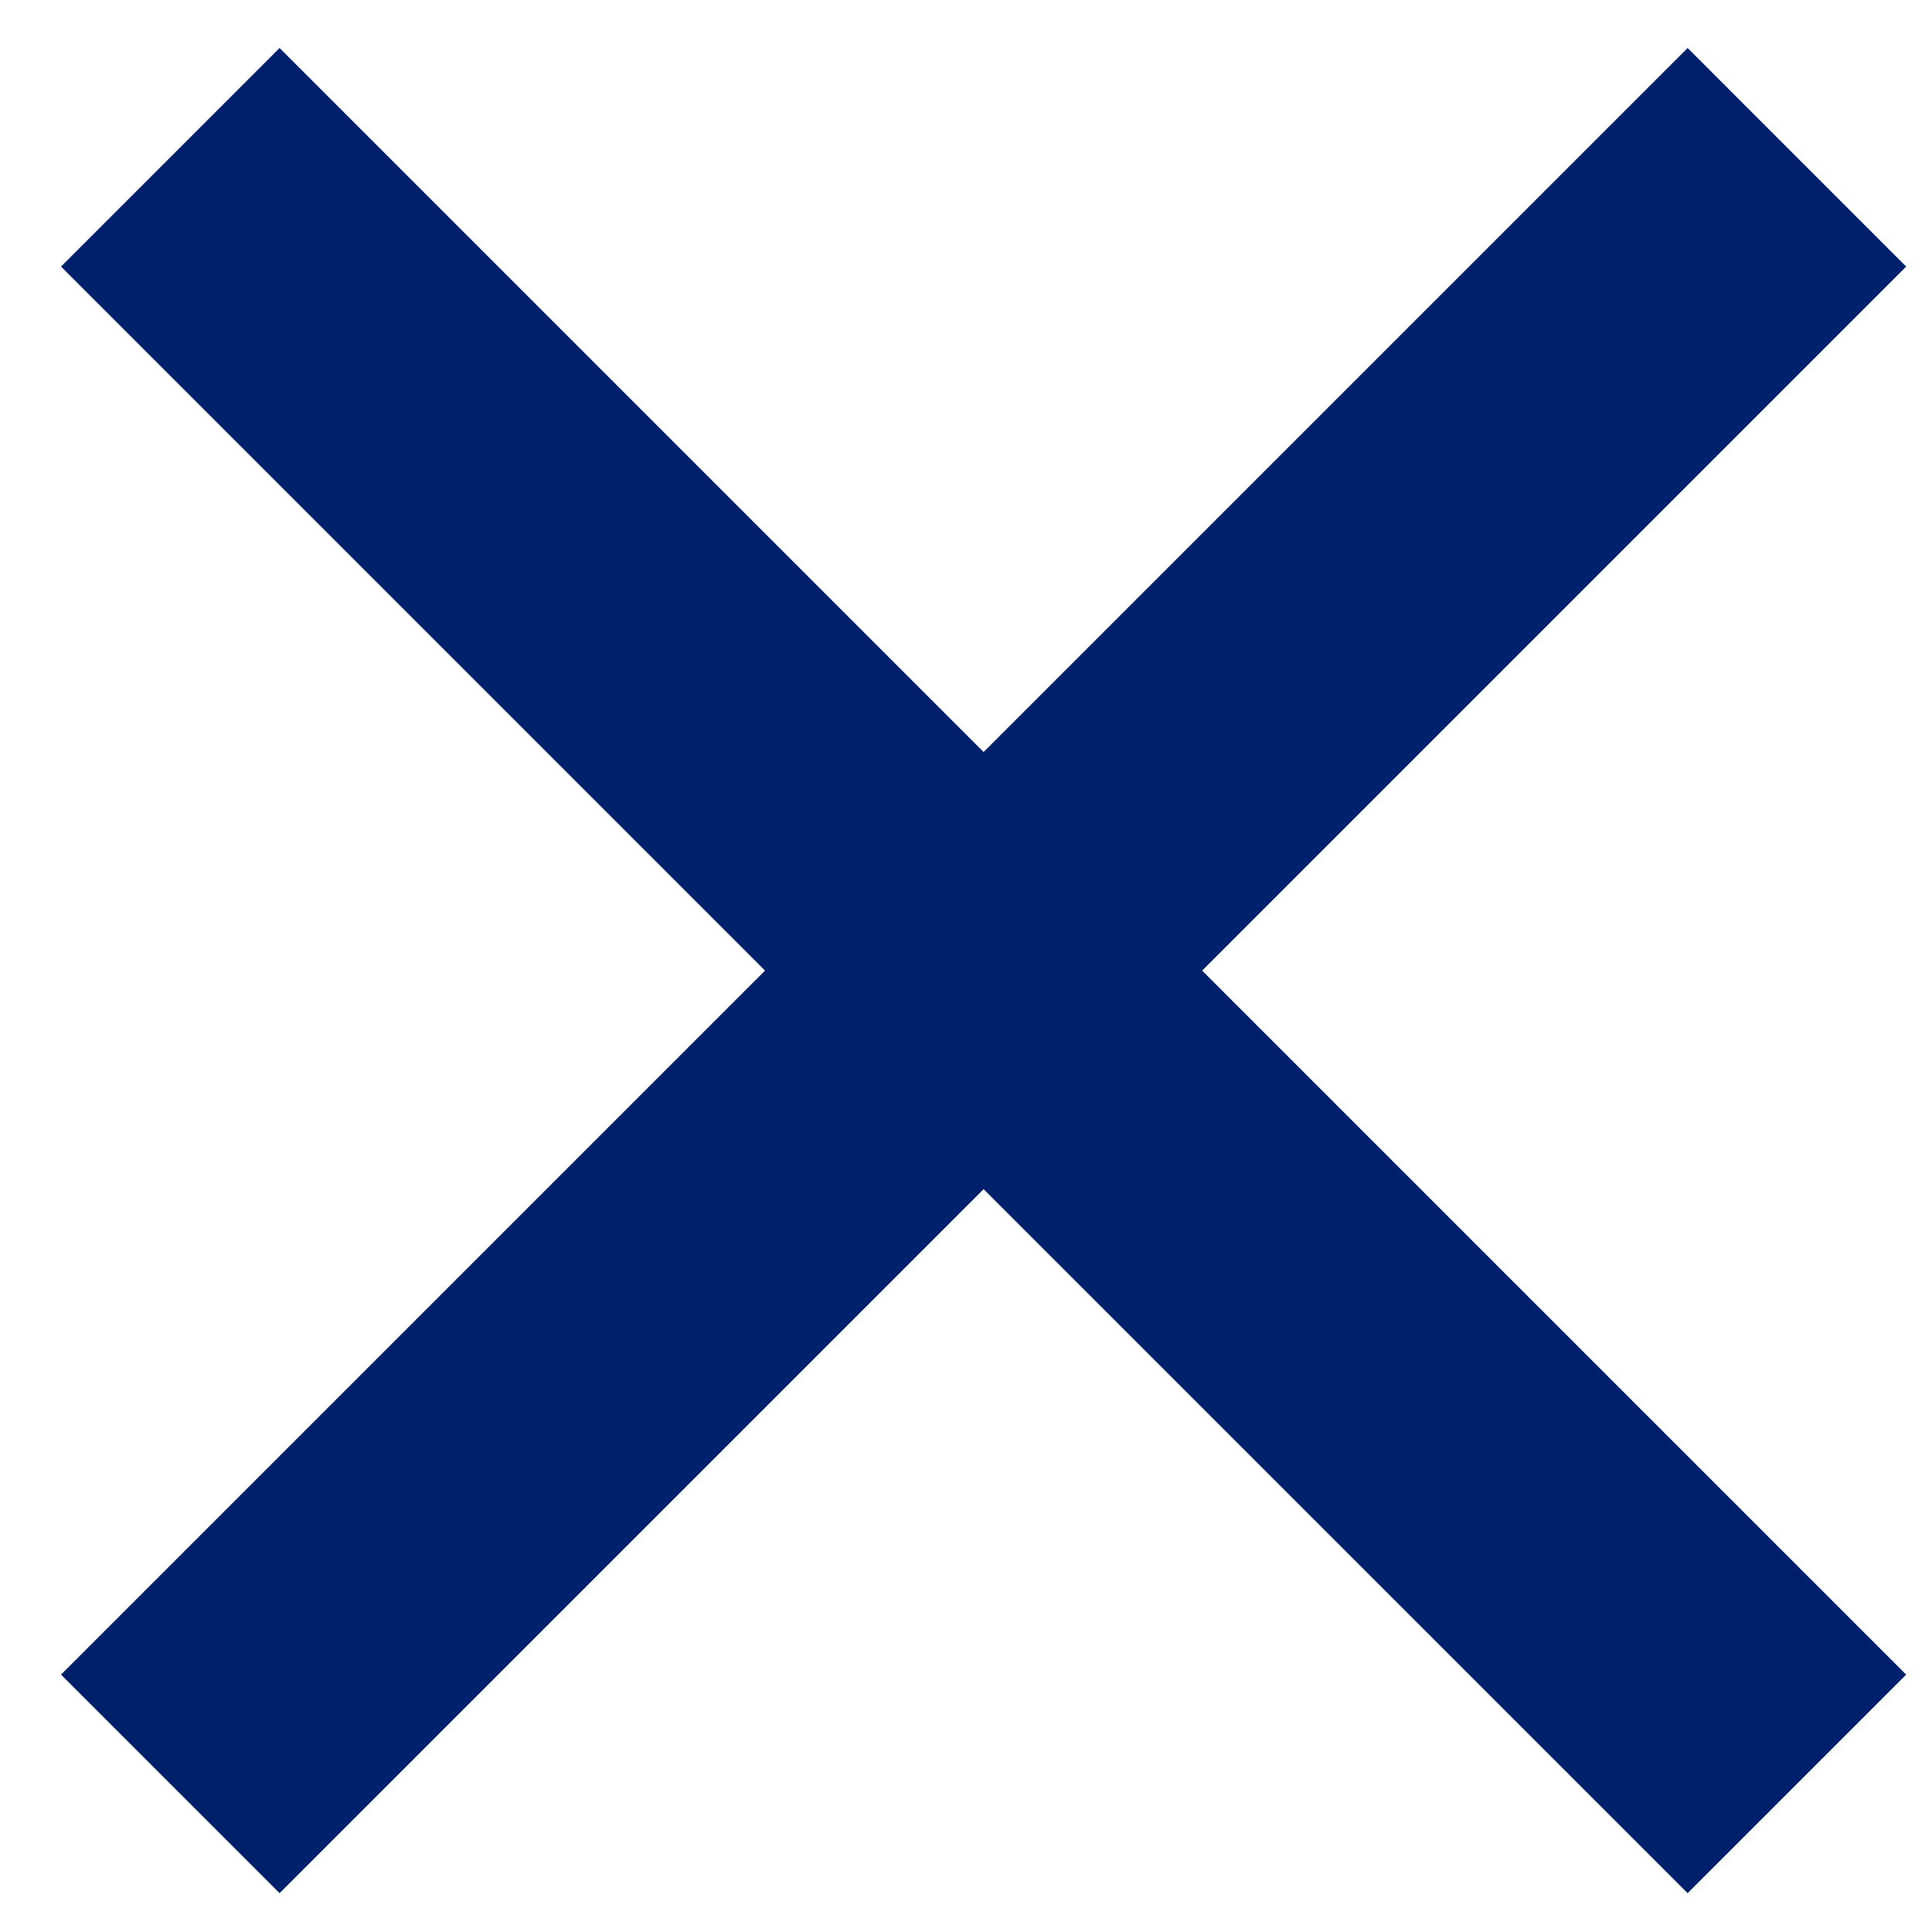 <svg xmlns="http://www.w3.org/2000/svg" xmlns:xlink="http://www.w3.org/1999/xlink" id="Calque_1" x="0px" y="0px" viewBox="0 0 50 50" style="enable-background:new 0 0 50 50;" xml:space="preserve"><style type="text/css">	.st0{fill:#01206B;}</style><polygon class="st0" points="49.332,6.899 43.676,1.242 25.456,19.462 7.236,1.242 1.579,6.899 19.799,25.119 1.579,43.339  7.236,48.995 25.456,30.776 43.676,48.995 49.332,43.339 31.112,25.119 "></polygon></svg>
